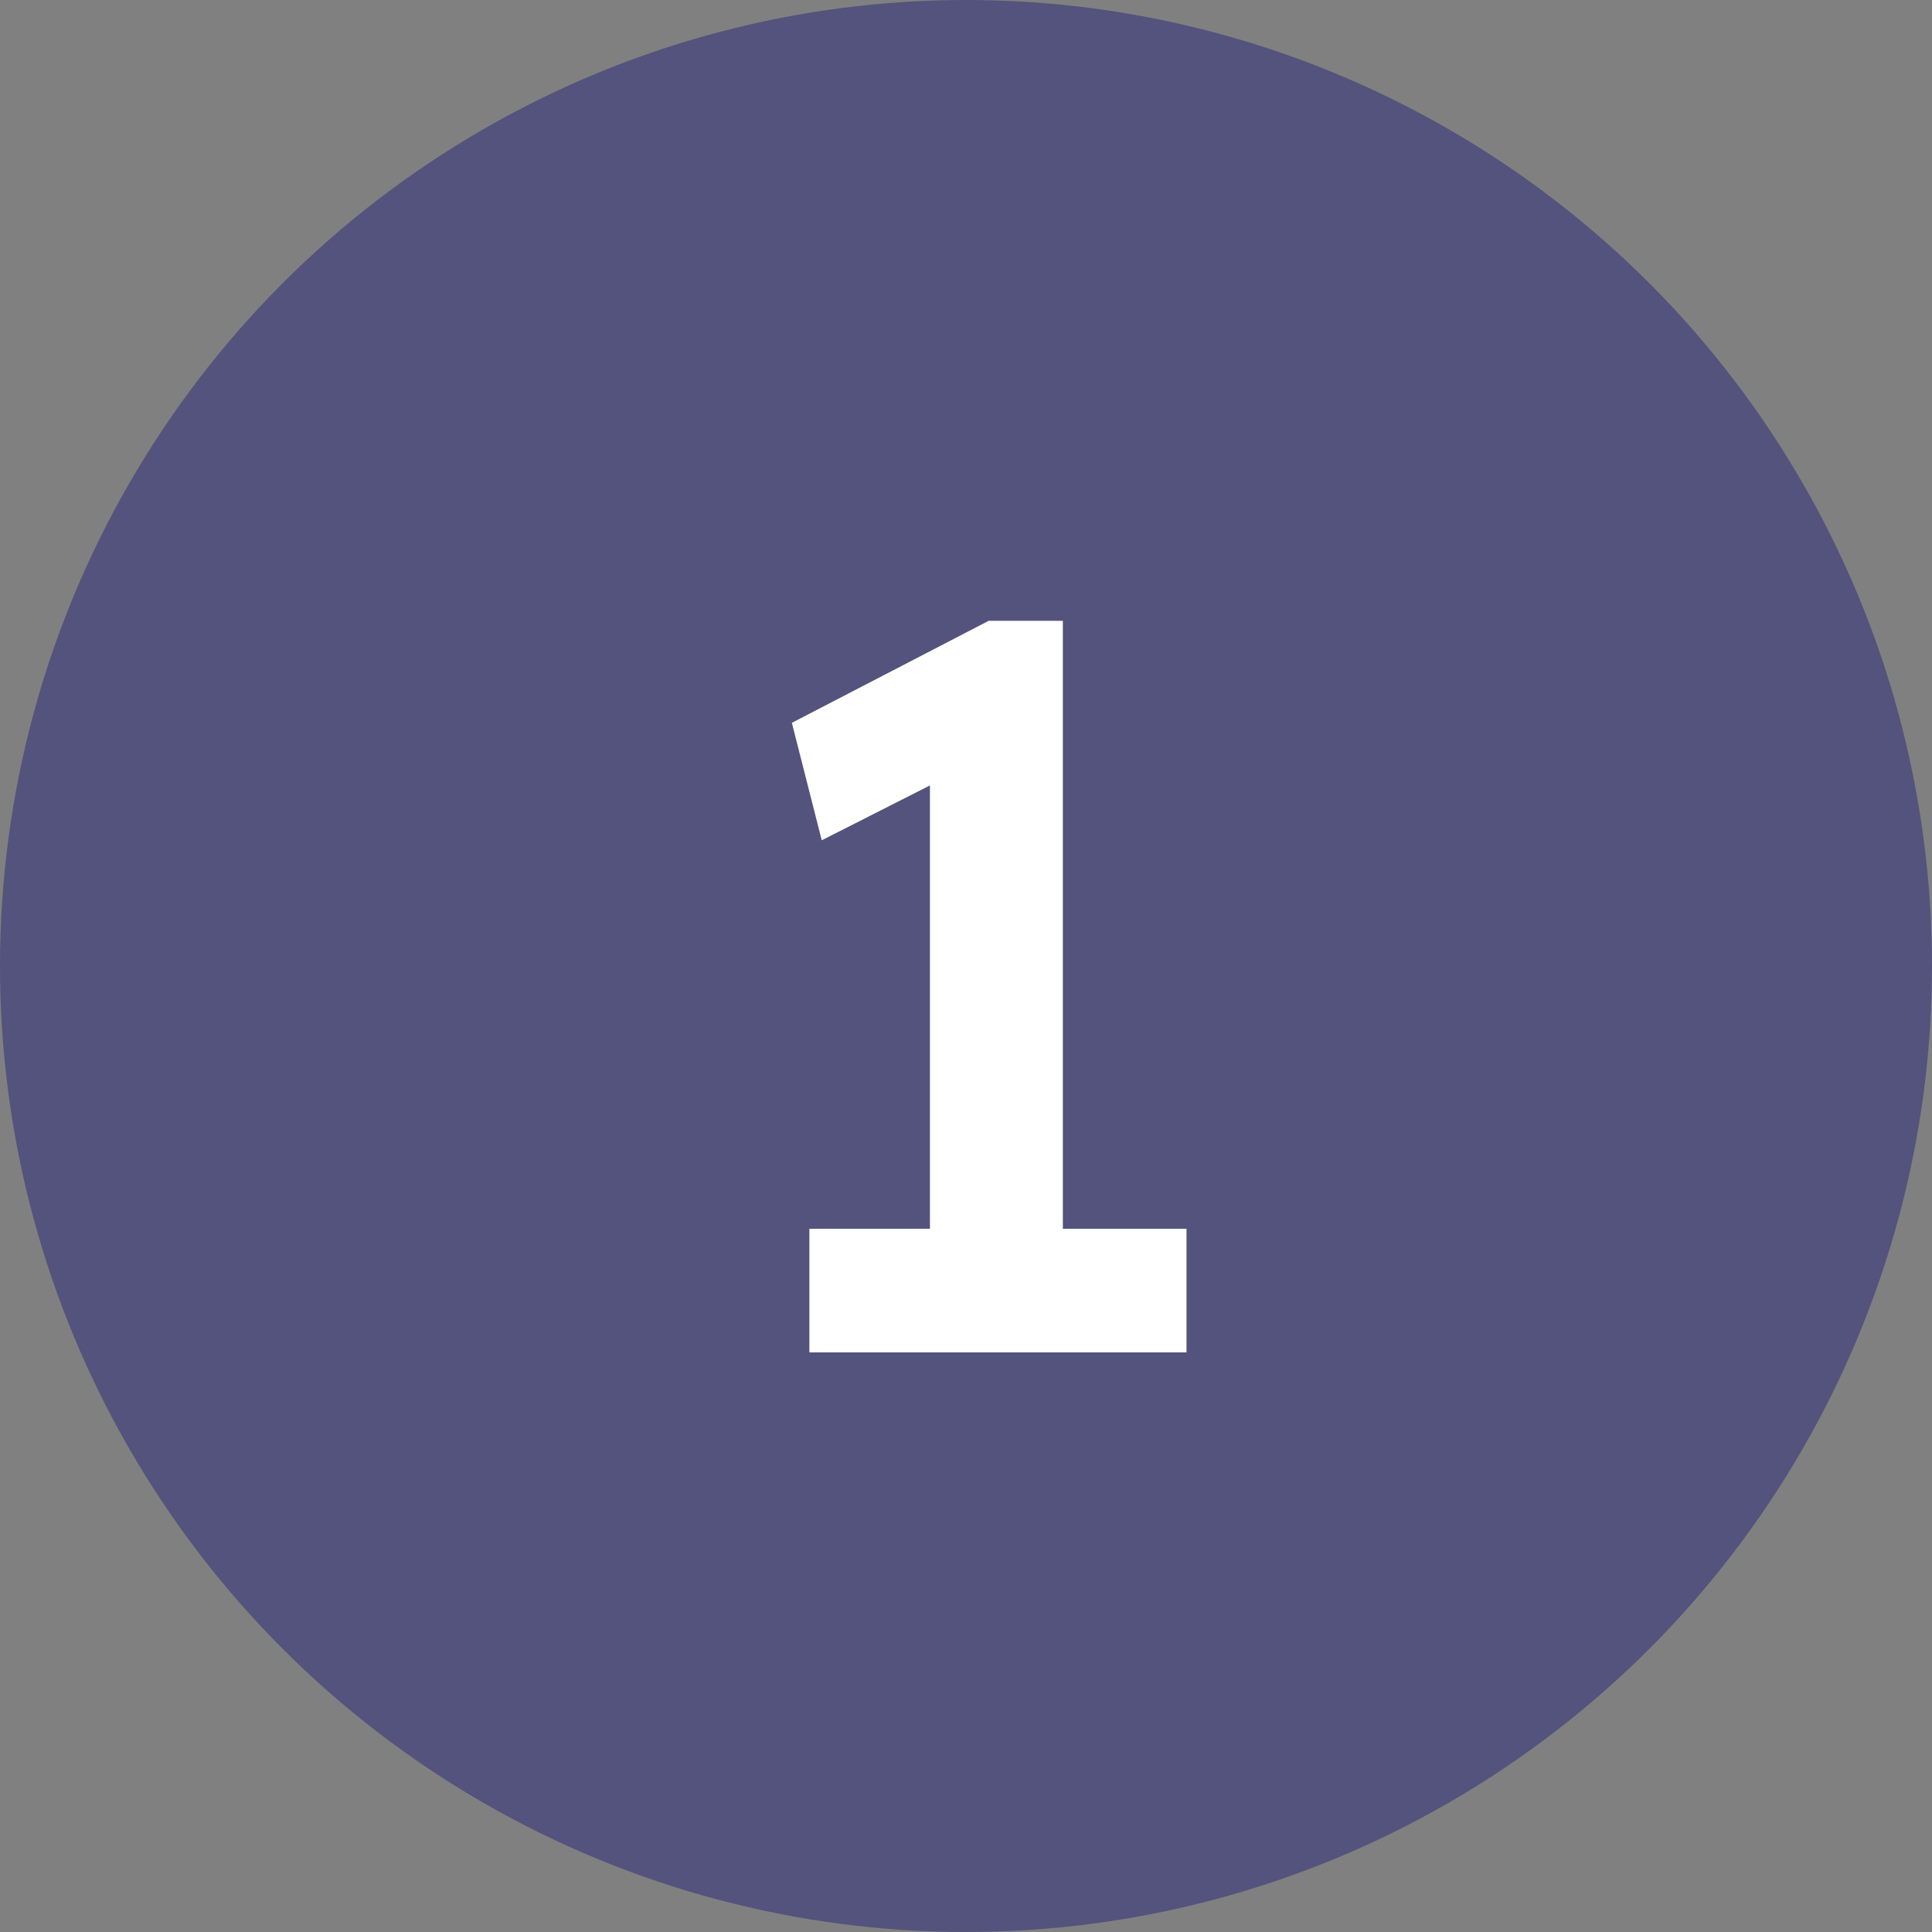 <svg width="30" height="30" viewBox="0 0 30 30" fill="none" xmlns="http://www.w3.org/2000/svg">
<rect x="0" y="0" width="30" height="30" fill="#808080" stroke="none"/>
<circle cx="15" cy="15" r="15" fill="#53537D"/>
<path d="M14.44 20.216V11.128L15.032 11.896L12.76 13.048L12.296 11.224L15.352 9.64H16.504V20.216H14.44ZM12.568 21V19.08H18.424V21H12.568Z" fill="white"/>
</svg>
